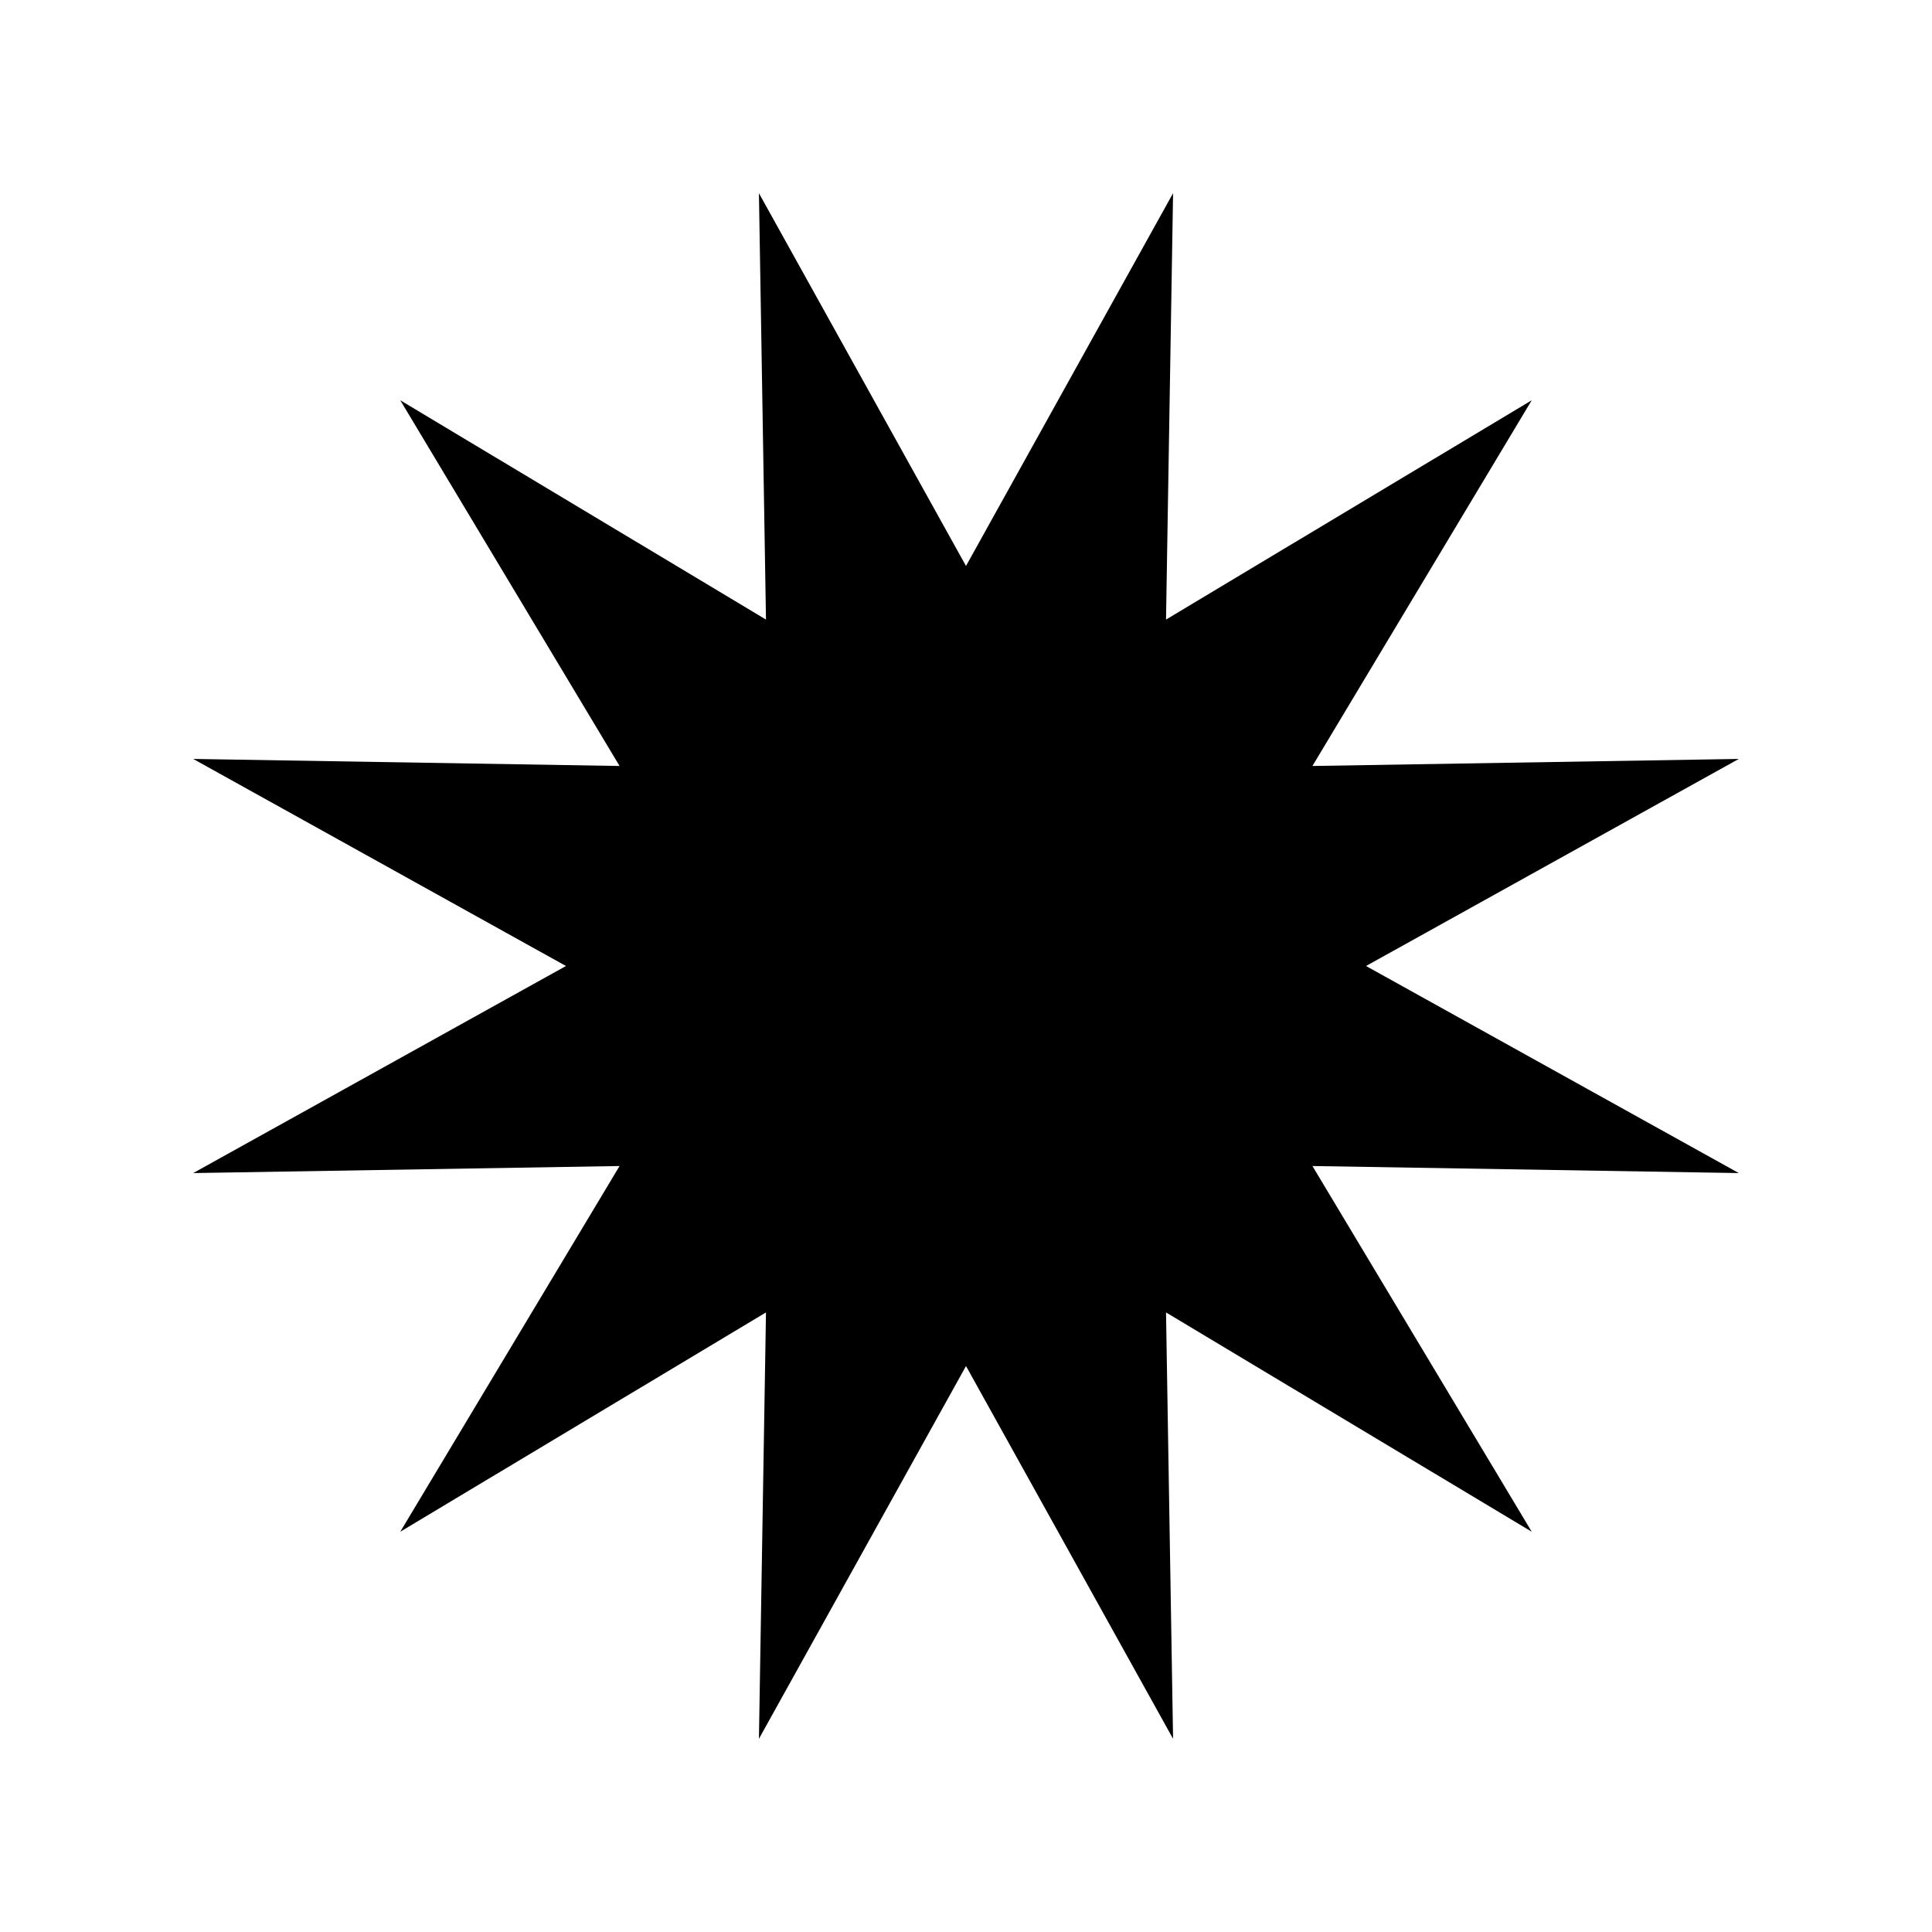 <?xml version="1.0" encoding="UTF-8"?>
<svg data-bbox="20 20 160 160" viewBox="0 0 200 200" height="200" width="200" xmlns="http://www.w3.org/2000/svg" data-type="shape">
    <g>
        <path d="M180 78.564L141.411 100 180 121.436l-44.137-.73 22.701 37.858-37.858-22.701.73 44.137L100 141.411 78.564 180l.73-44.137-37.858 22.701 22.701-37.858-44.137.73L58.589 100 20 78.564l44.137.73-22.701-37.858 37.858 22.701L78.564 20 100 58.589 121.436 20l-.73 44.137 37.858-22.701-22.701 37.858 44.137-.73z"/>
    </g>
</svg>
